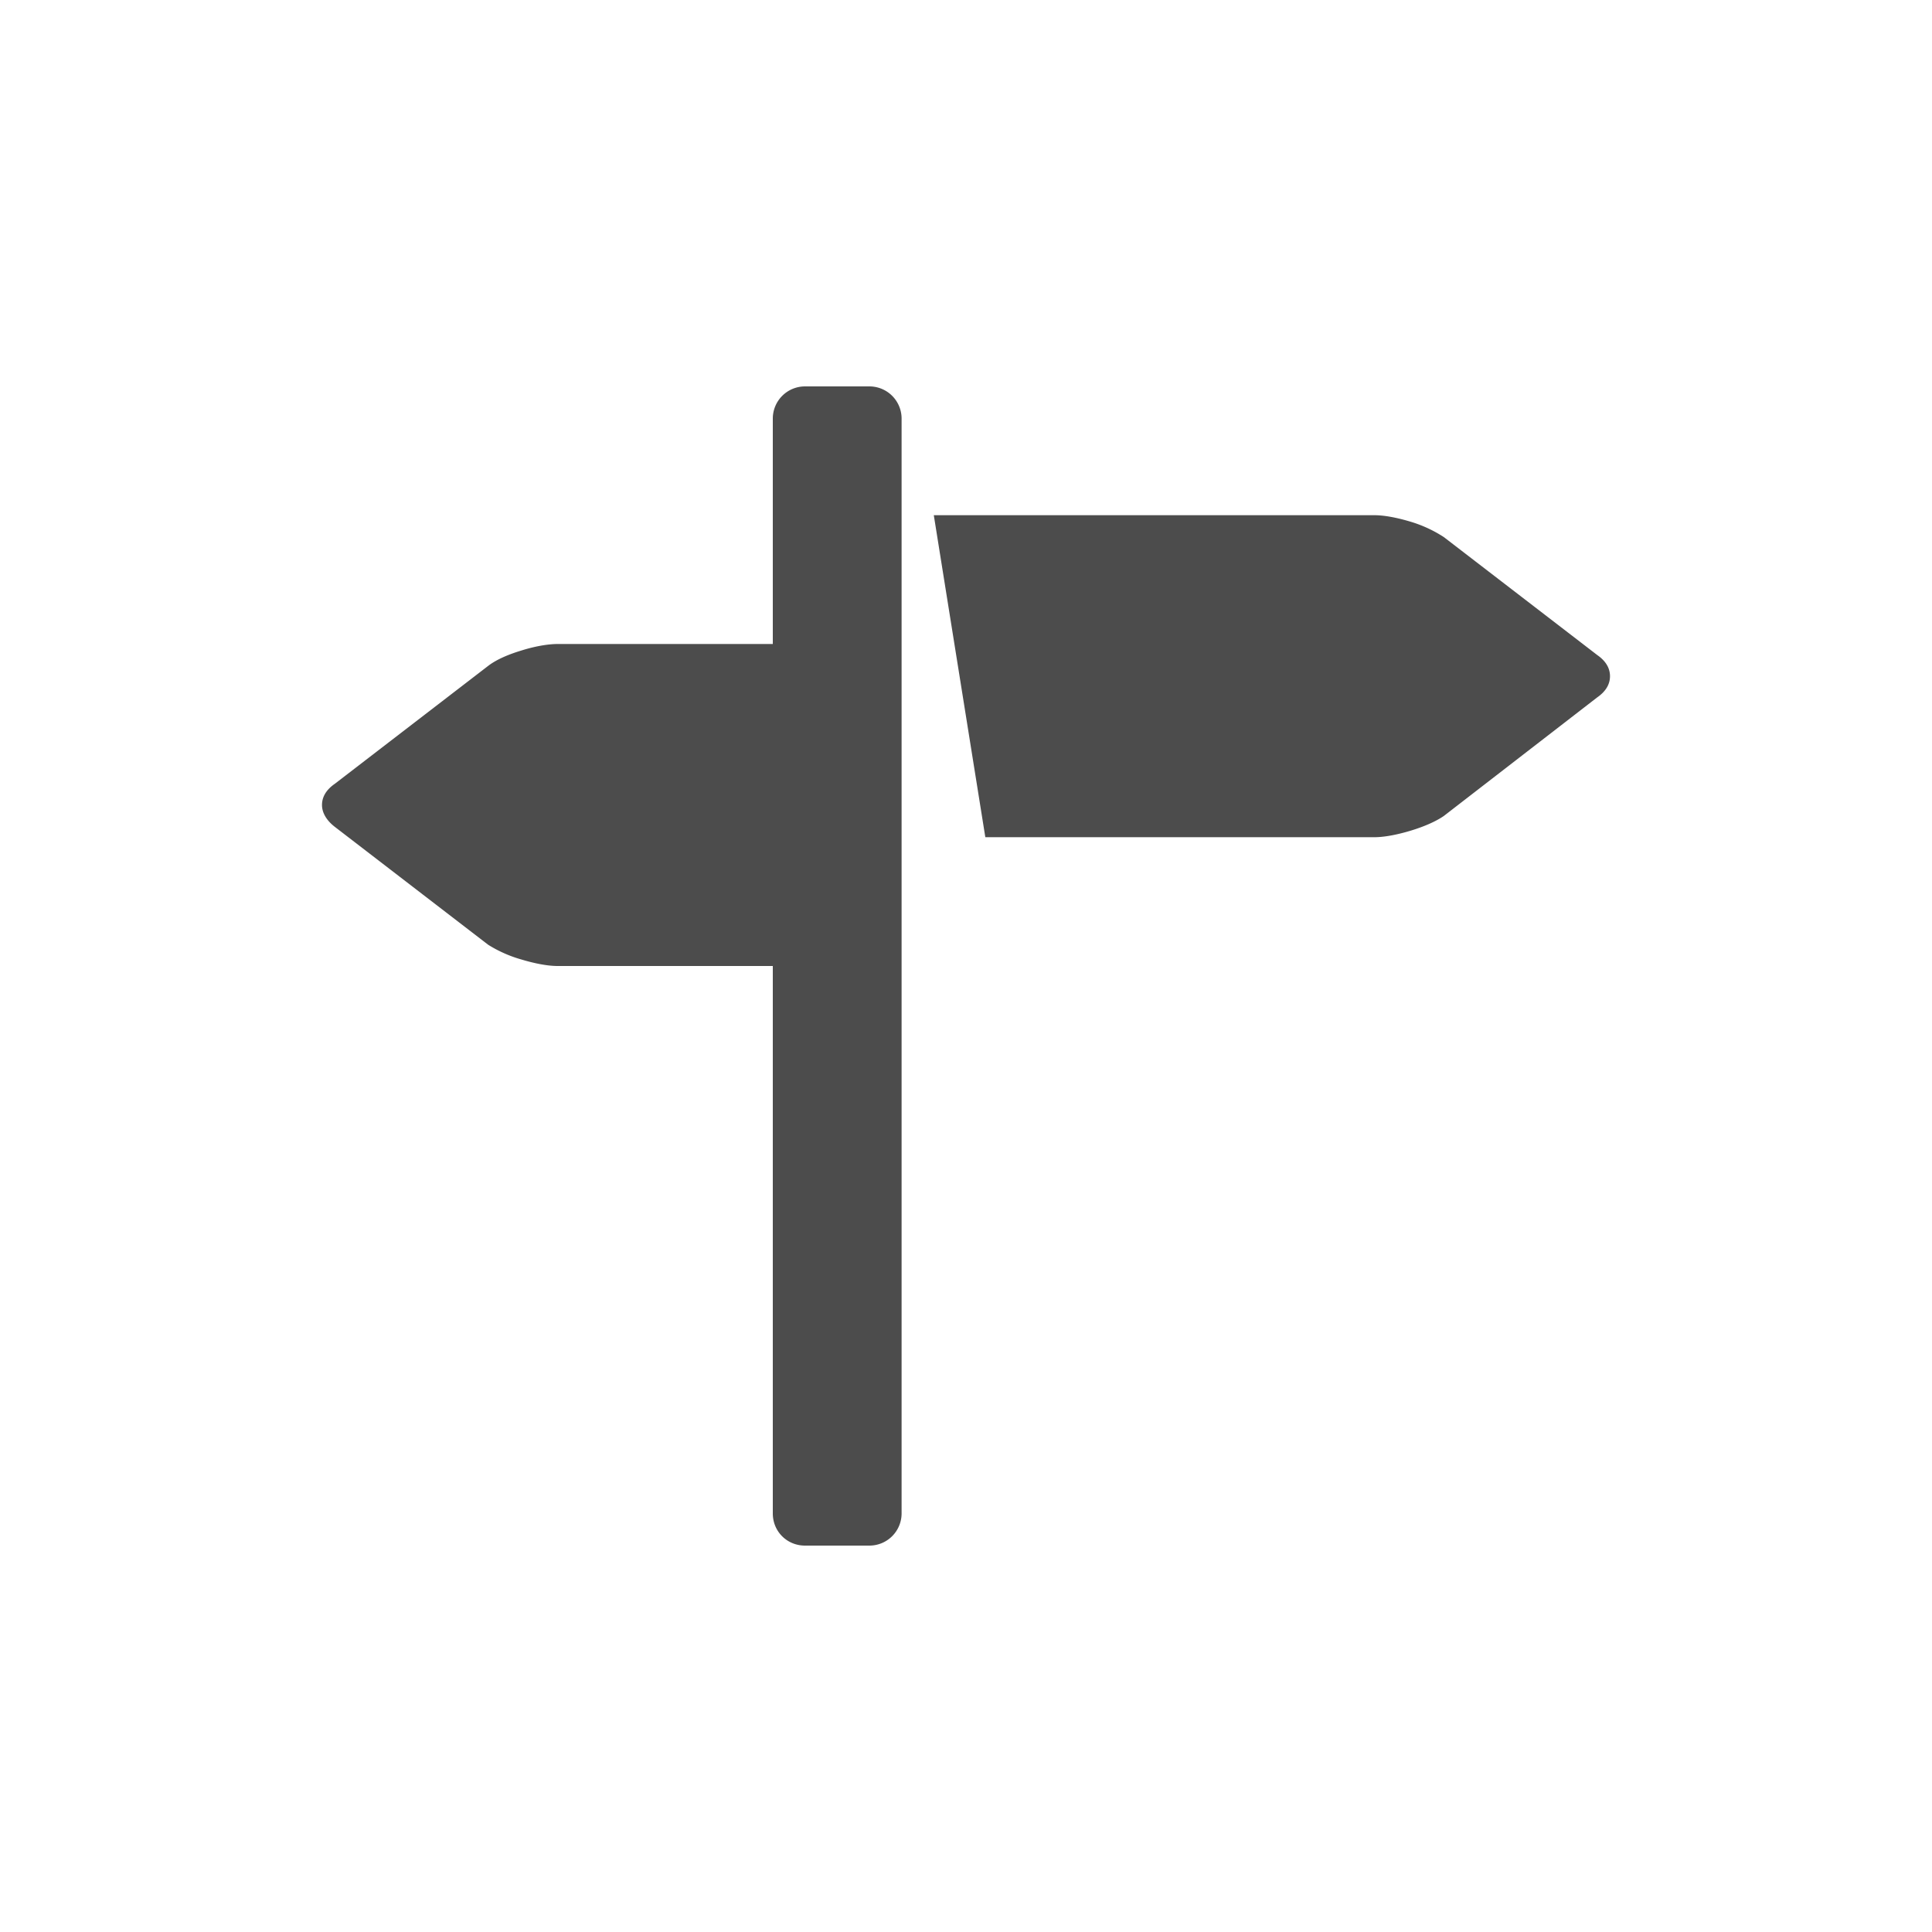 <svg xmlns="http://www.w3.org/2000/svg" viewBox="-5 -5 30 30" fill="#4c4c4c"><path d="M19.8 5.17l-2.38-1.83a2 2 0 0 0-.52-.24c-.2-.06-.4-.1-.56-.1H9.5l.8 5h6.04c.16 0 .36-.04.56-.1s.39-.14.52-.23l2.38-1.84c.13-.09.2-.2.2-.33s-.07-.24-.2-.33zM8.5 1h-1a.5.5 0 0 0-.5.5V5H3.66c-.16 0-.37.04-.56.1-.2.06-.39.14-.52.24L.2 7.17c-.13.09-.2.2-.2.33 0 .12.07.24.2.34l2.38 1.83a2 2 0 0 0 .52.23c.2.06.4.1.56.1H7v8.5c0 .28.22.5.5.5h1a.5.5 0 0 0 .5-.5v-17a.5.5 0 0 0-.5-.5z"/></svg>
